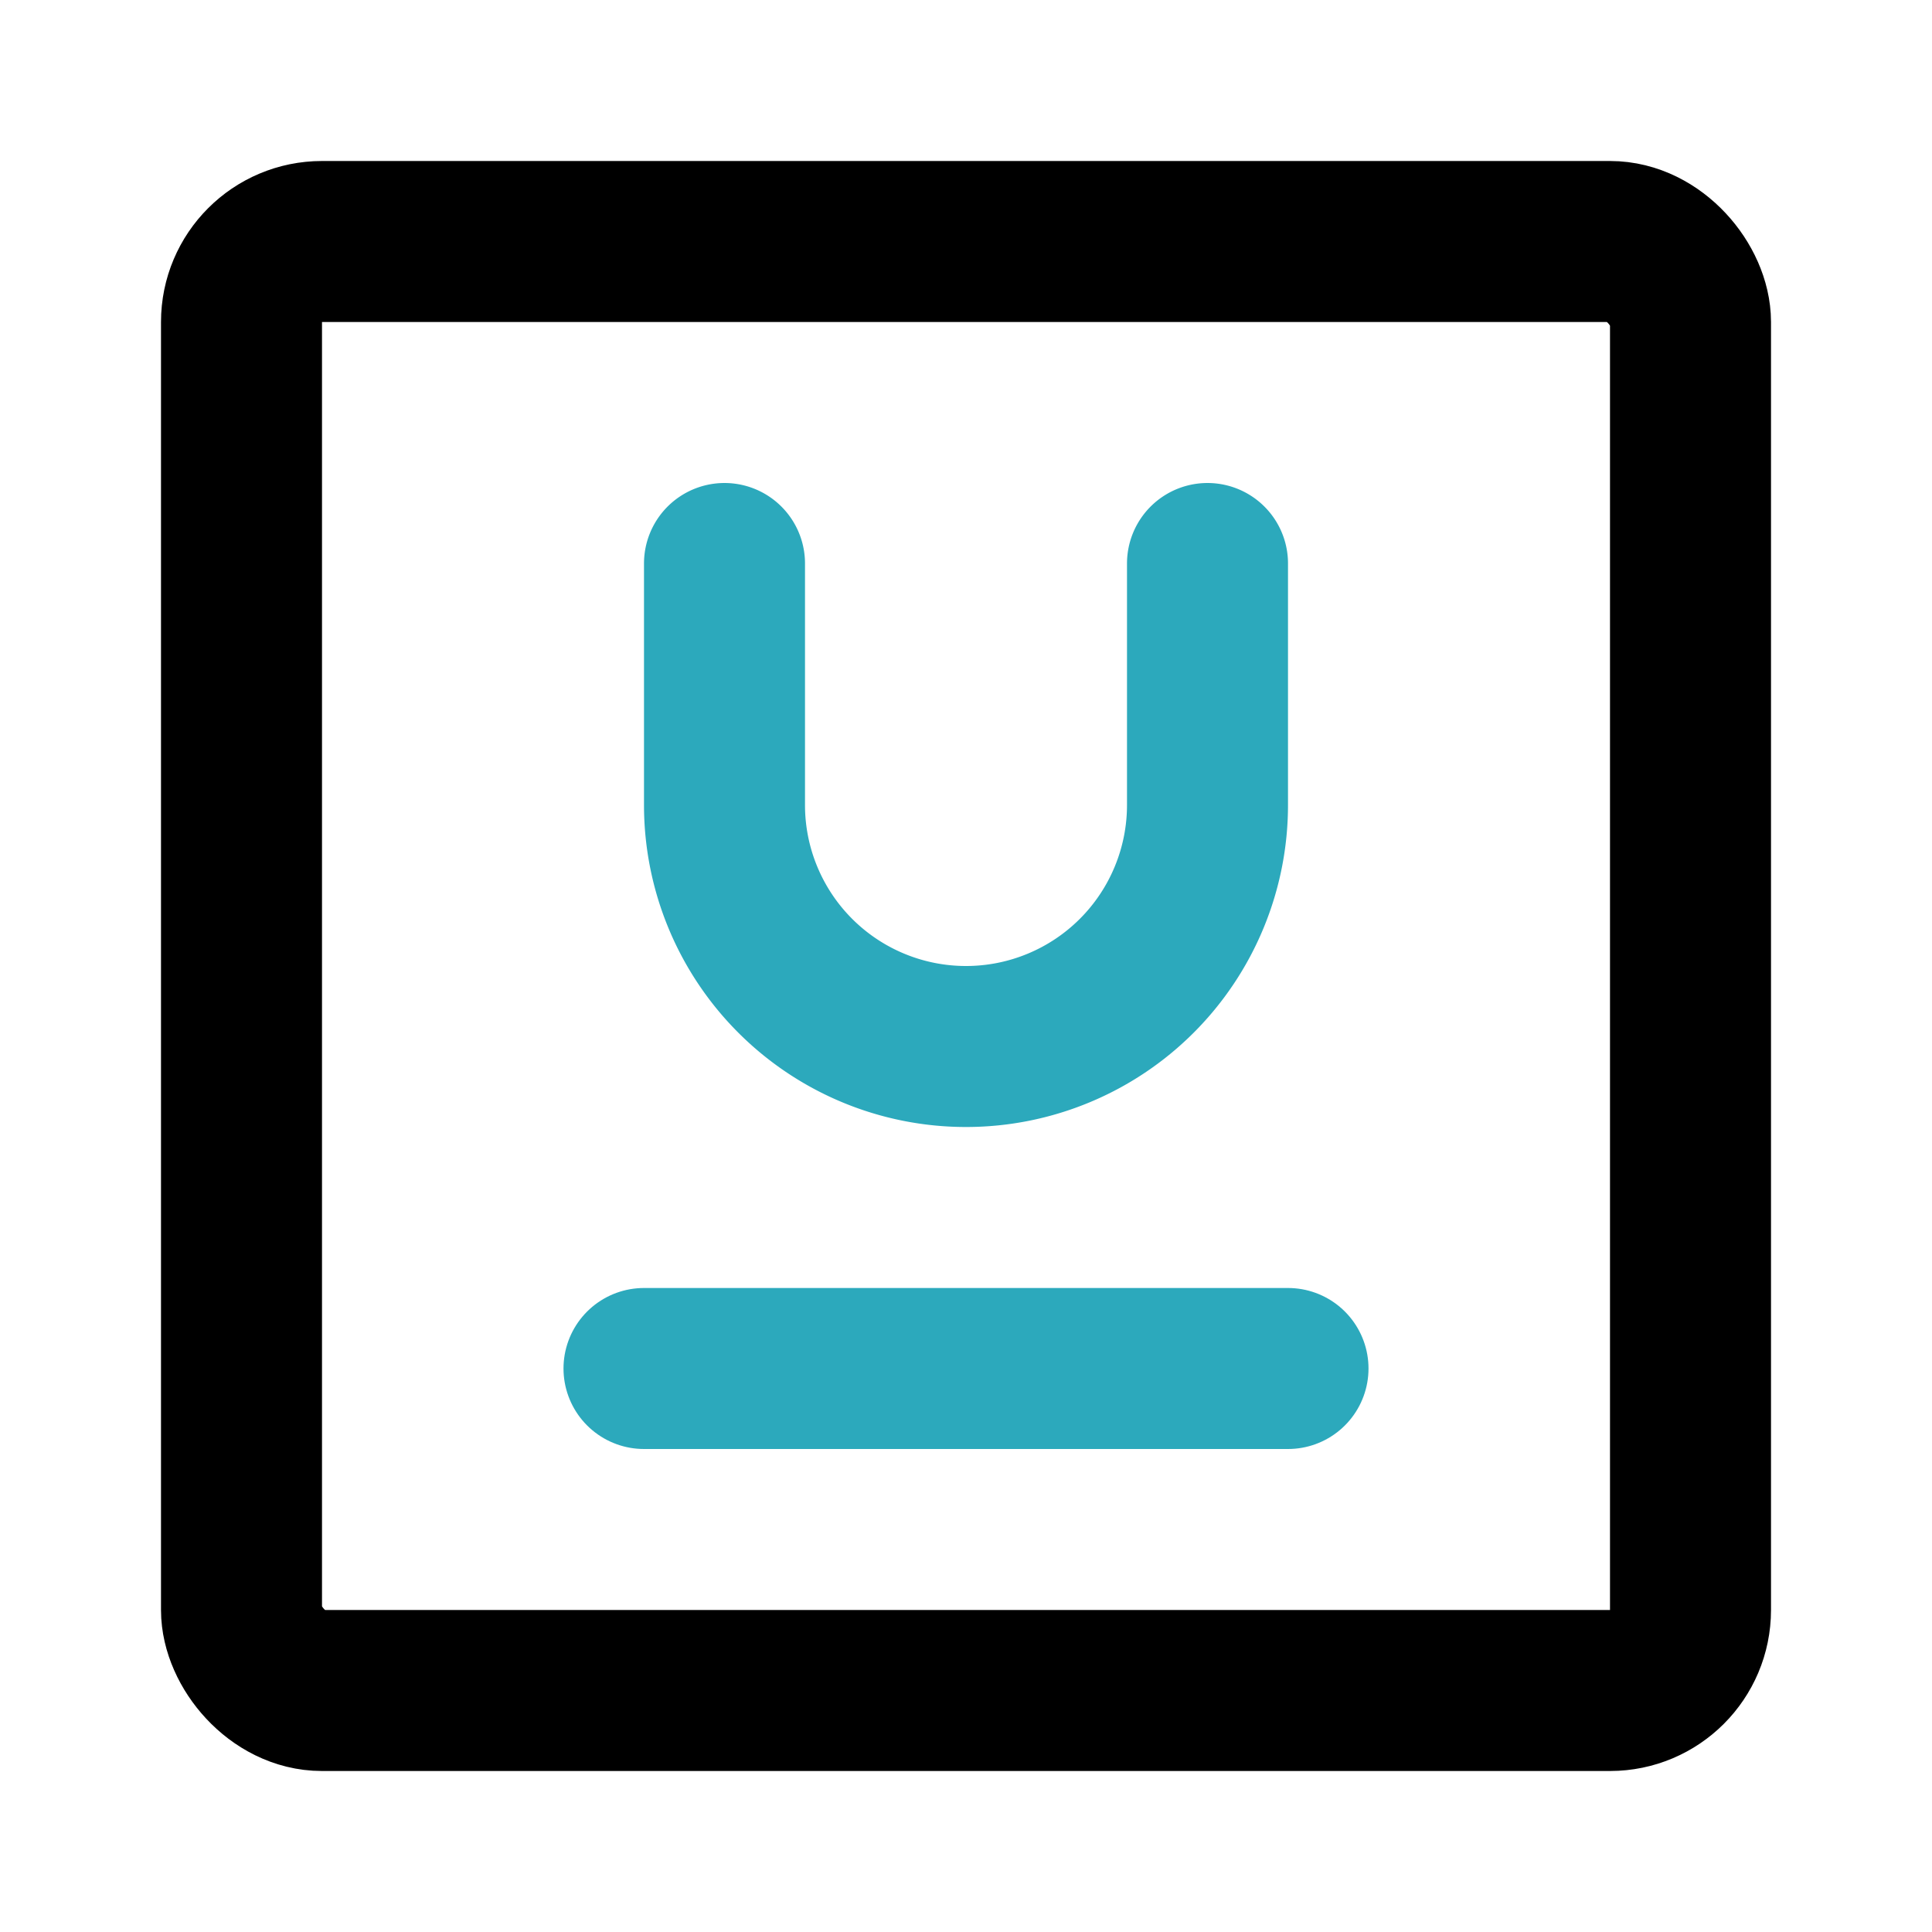 <?xml version="1.0" encoding="utf-8"?>
<svg fill="#000000" width="800px" height="800px" viewBox="0 0 24 24" id="underline-square" data-name="Line Color" xmlns="http://www.w3.org/2000/svg" class="icon line-color"><line id="secondary" x1="16" y1="17" x2="8" y2="17" style="fill: none; stroke: rgb(44, 169, 188); stroke-linecap: round; stroke-linejoin: round; stroke-width: 2;"></line><path id="secondary-2" data-name="secondary" d="M9,7v3a3,3,0,0,0,3,3h0a3,3,0,0,0,3-3V7" style="fill: none; stroke: rgb(44, 169, 188); stroke-linecap: round; stroke-linejoin: round; stroke-width: 2;"></path><rect id="primary" x="3" y="3" width="18" height="18" rx="1" style="fill: none; stroke: rgb(0, 0, 0); stroke-linecap: round; stroke-linejoin: round; stroke-width: 2;"></rect></svg>
